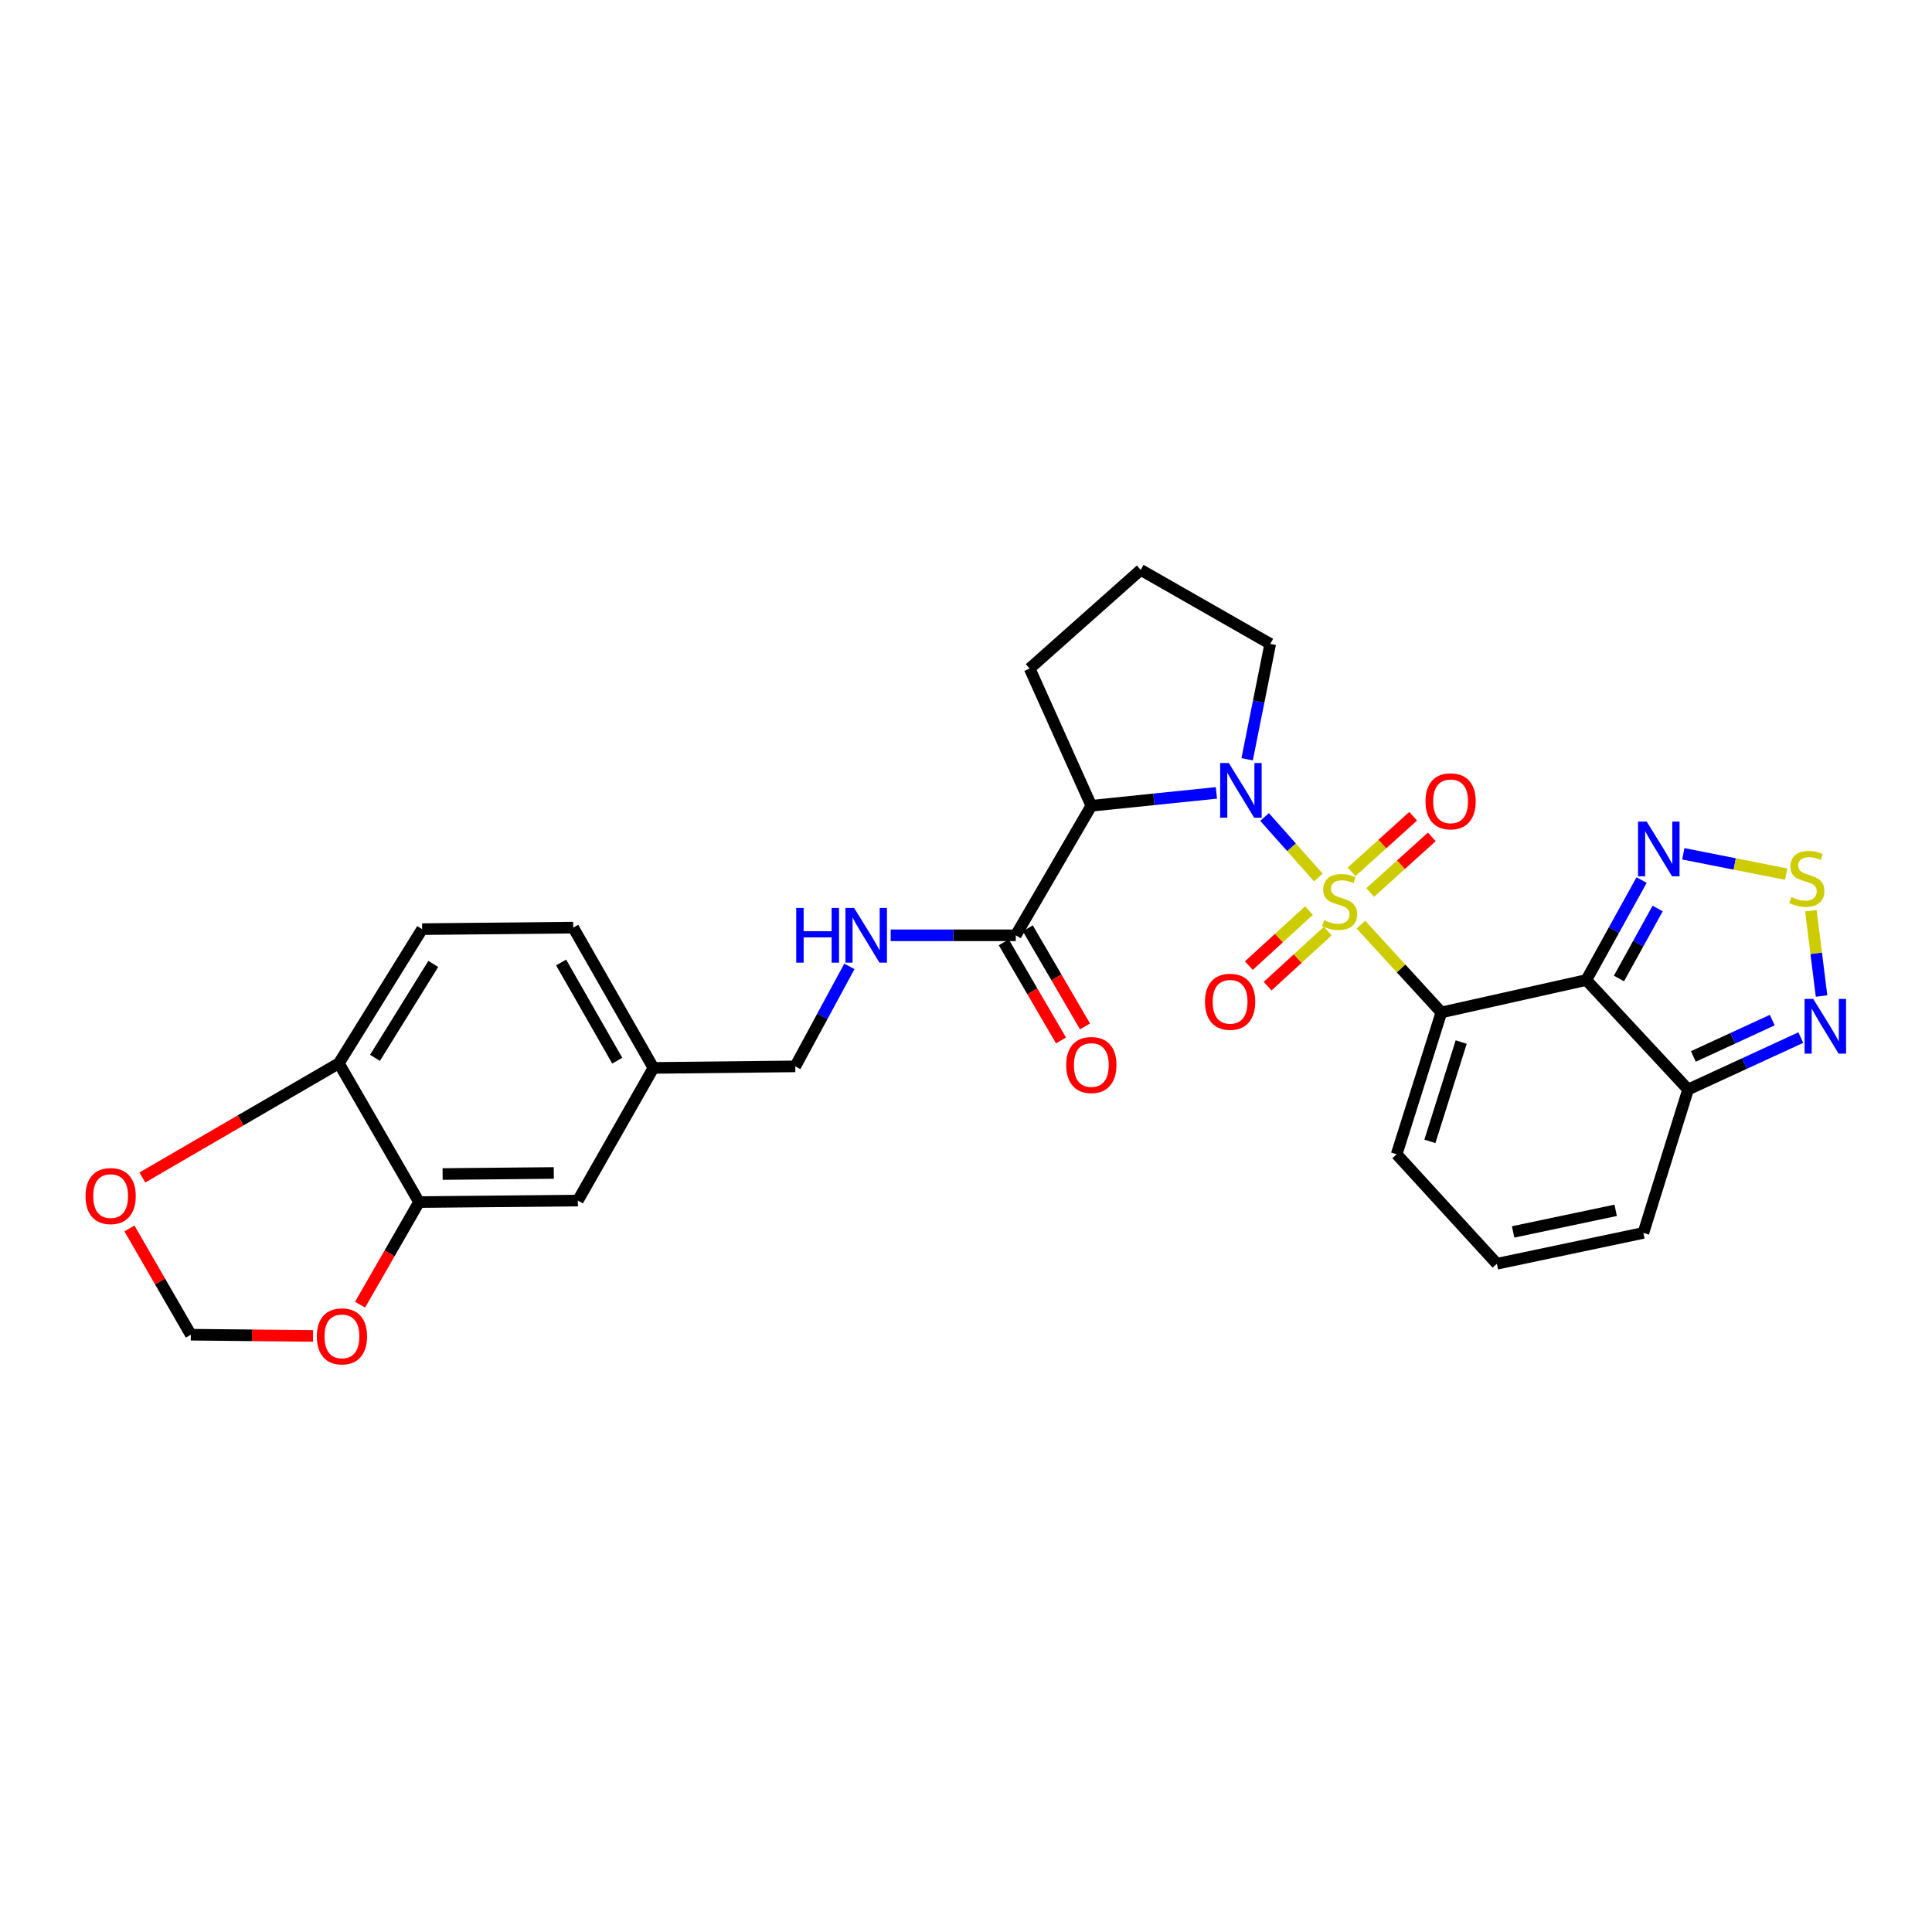 <?xml version='1.0' encoding='iso-8859-1'?>
<svg version='1.1' baseProfile='full'
              xmlns='http://www.w3.org/2000/svg'
                      xmlns:rdkit='http://www.rdkit.org/xml'
                      xmlns:xlink='http://www.w3.org/1999/xlink'
                  xml:space='preserve'
width='1000px' height='1000px' viewBox='0 0 1000 1000'>
<!-- END OF HEADER -->
<rect style='opacity:1.0;fill:#FFFFFF;stroke:none' width='1000' height='1000' x='0' y='0'> </rect>
<path class='bond-0' d='M 704.41,478.59 L 725.23,501.307' style='fill:none;fill-rule:evenodd;stroke:#CCCC00;stroke-width:6px;stroke-linecap:butt;stroke-linejoin:miter;stroke-opacity:1' />
<path class='bond-0' d='M 725.23,501.307 L 746.05,524.025' style='fill:none;fill-rule:evenodd;stroke:#000000;stroke-width:6px;stroke-linecap:butt;stroke-linejoin:miter;stroke-opacity:1' />
<path class='bond-1' d='M 682.379,454.181 L 668.461,438.526' style='fill:none;fill-rule:evenodd;stroke:#CCCC00;stroke-width:6px;stroke-linecap:butt;stroke-linejoin:miter;stroke-opacity:1' />
<path class='bond-1' d='M 668.461,438.526 L 654.543,422.872' style='fill:none;fill-rule:evenodd;stroke:#0000FF;stroke-width:6px;stroke-linecap:butt;stroke-linejoin:miter;stroke-opacity:1' />
<path class='bond-9' d='M 709.22,461.952 L 725.157,447.562' style='fill:none;fill-rule:evenodd;stroke:#CCCC00;stroke-width:6px;stroke-linecap:butt;stroke-linejoin:miter;stroke-opacity:1' />
<path class='bond-9' d='M 725.157,447.562 L 741.094,433.172' style='fill:none;fill-rule:evenodd;stroke:#FF0000;stroke-width:6px;stroke-linecap:butt;stroke-linejoin:miter;stroke-opacity:1' />
<path class='bond-9' d='M 699.572,451.267 L 715.508,436.877' style='fill:none;fill-rule:evenodd;stroke:#CCCC00;stroke-width:6px;stroke-linecap:butt;stroke-linejoin:miter;stroke-opacity:1' />
<path class='bond-9' d='M 715.508,436.877 L 731.445,422.486' style='fill:none;fill-rule:evenodd;stroke:#FF0000;stroke-width:6px;stroke-linecap:butt;stroke-linejoin:miter;stroke-opacity:1' />
<path class='bond-10' d='M 677.52,471.315 L 661.956,485.561' style='fill:none;fill-rule:evenodd;stroke:#CCCC00;stroke-width:6px;stroke-linecap:butt;stroke-linejoin:miter;stroke-opacity:1' />
<path class='bond-10' d='M 661.956,485.561 L 646.392,499.807' style='fill:none;fill-rule:evenodd;stroke:#FF0000;stroke-width:6px;stroke-linecap:butt;stroke-linejoin:miter;stroke-opacity:1' />
<path class='bond-10' d='M 687.24,481.935 L 671.676,496.181' style='fill:none;fill-rule:evenodd;stroke:#CCCC00;stroke-width:6px;stroke-linecap:butt;stroke-linejoin:miter;stroke-opacity:1' />
<path class='bond-10' d='M 671.676,496.181 L 656.112,510.427' style='fill:none;fill-rule:evenodd;stroke:#FF0000;stroke-width:6px;stroke-linecap:butt;stroke-linejoin:miter;stroke-opacity:1' />
<path class='bond-2' d='M 746.05,524.025 L 821.076,507.26' style='fill:none;fill-rule:evenodd;stroke:#000000;stroke-width:6px;stroke-linecap:butt;stroke-linejoin:miter;stroke-opacity:1' />
<path class='bond-11' d='M 746.05,524.025 L 722.903,597.45' style='fill:none;fill-rule:evenodd;stroke:#000000;stroke-width:6px;stroke-linecap:butt;stroke-linejoin:miter;stroke-opacity:1' />
<path class='bond-11' d='M 756.309,539.367 L 740.106,590.765' style='fill:none;fill-rule:evenodd;stroke:#000000;stroke-width:6px;stroke-linecap:butt;stroke-linejoin:miter;stroke-opacity:1' />
<path class='bond-3' d='M 629.609,410.4 L 597.24,413.731' style='fill:none;fill-rule:evenodd;stroke:#0000FF;stroke-width:6px;stroke-linecap:butt;stroke-linejoin:miter;stroke-opacity:1' />
<path class='bond-3' d='M 597.24,413.731 L 564.87,417.062' style='fill:none;fill-rule:evenodd;stroke:#000000;stroke-width:6px;stroke-linecap:butt;stroke-linejoin:miter;stroke-opacity:1' />
<path class='bond-23' d='M 645.515,393.002 L 651.491,363.132' style='fill:none;fill-rule:evenodd;stroke:#0000FF;stroke-width:6px;stroke-linecap:butt;stroke-linejoin:miter;stroke-opacity:1' />
<path class='bond-23' d='M 651.491,363.132 L 657.468,333.262' style='fill:none;fill-rule:evenodd;stroke:#000000;stroke-width:6px;stroke-linecap:butt;stroke-linejoin:miter;stroke-opacity:1' />
<path class='bond-4' d='M 821.076,507.26 L 835.381,481.388' style='fill:none;fill-rule:evenodd;stroke:#000000;stroke-width:6px;stroke-linecap:butt;stroke-linejoin:miter;stroke-opacity:1' />
<path class='bond-4' d='M 835.381,481.388 L 849.687,455.515' style='fill:none;fill-rule:evenodd;stroke:#0000FF;stroke-width:6px;stroke-linecap:butt;stroke-linejoin:miter;stroke-opacity:1' />
<path class='bond-4' d='M 837.967,506.465 L 847.981,488.354' style='fill:none;fill-rule:evenodd;stroke:#000000;stroke-width:6px;stroke-linecap:butt;stroke-linejoin:miter;stroke-opacity:1' />
<path class='bond-4' d='M 847.981,488.354 L 857.995,470.244' style='fill:none;fill-rule:evenodd;stroke:#0000FF;stroke-width:6px;stroke-linecap:butt;stroke-linejoin:miter;stroke-opacity:1' />
<path class='bond-5' d='M 821.076,507.26 L 873.753,563.921' style='fill:none;fill-rule:evenodd;stroke:#000000;stroke-width:6px;stroke-linecap:butt;stroke-linejoin:miter;stroke-opacity:1' />
<path class='bond-8' d='M 564.87,417.062 L 525.766,484.112' style='fill:none;fill-rule:evenodd;stroke:#000000;stroke-width:6px;stroke-linecap:butt;stroke-linejoin:miter;stroke-opacity:1' />
<path class='bond-26' d='M 564.87,417.062 L 532.948,346.036' style='fill:none;fill-rule:evenodd;stroke:#000000;stroke-width:6px;stroke-linecap:butt;stroke-linejoin:miter;stroke-opacity:1' />
<path class='bond-6' d='M 871.281,441.928 L 897.892,447.192' style='fill:none;fill-rule:evenodd;stroke:#0000FF;stroke-width:6px;stroke-linecap:butt;stroke-linejoin:miter;stroke-opacity:1' />
<path class='bond-6' d='M 897.892,447.192 L 924.504,452.456' style='fill:none;fill-rule:evenodd;stroke:#CCCC00;stroke-width:6px;stroke-linecap:butt;stroke-linejoin:miter;stroke-opacity:1' />
<path class='bond-7' d='M 873.753,563.921 L 902.923,550.487' style='fill:none;fill-rule:evenodd;stroke:#000000;stroke-width:6px;stroke-linecap:butt;stroke-linejoin:miter;stroke-opacity:1' />
<path class='bond-7' d='M 902.923,550.487 L 932.092,537.054' style='fill:none;fill-rule:evenodd;stroke:#0000FF;stroke-width:6px;stroke-linecap:butt;stroke-linejoin:miter;stroke-opacity:1' />
<path class='bond-7' d='M 876.482,546.814 L 896.9,537.41' style='fill:none;fill-rule:evenodd;stroke:#000000;stroke-width:6px;stroke-linecap:butt;stroke-linejoin:miter;stroke-opacity:1' />
<path class='bond-7' d='M 896.9,537.41 L 917.319,528.007' style='fill:none;fill-rule:evenodd;stroke:#0000FF;stroke-width:6px;stroke-linecap:butt;stroke-linejoin:miter;stroke-opacity:1' />
<path class='bond-30' d='M 873.753,563.921 L 850.614,638.154' style='fill:none;fill-rule:evenodd;stroke:#000000;stroke-width:6px;stroke-linecap:butt;stroke-linejoin:miter;stroke-opacity:1' />
<path class='bond-31' d='M 937.313,471.385 L 940.072,493.462' style='fill:none;fill-rule:evenodd;stroke:#CCCC00;stroke-width:6px;stroke-linecap:butt;stroke-linejoin:miter;stroke-opacity:1' />
<path class='bond-31' d='M 940.072,493.462 L 942.83,515.54' style='fill:none;fill-rule:evenodd;stroke:#0000FF;stroke-width:6px;stroke-linecap:butt;stroke-linejoin:miter;stroke-opacity:1' />
<path class='bond-13' d='M 525.766,484.112 L 493.391,484.112' style='fill:none;fill-rule:evenodd;stroke:#000000;stroke-width:6px;stroke-linecap:butt;stroke-linejoin:miter;stroke-opacity:1' />
<path class='bond-13' d='M 493.391,484.112 L 461.017,484.112' style='fill:none;fill-rule:evenodd;stroke:#0000FF;stroke-width:6px;stroke-linecap:butt;stroke-linejoin:miter;stroke-opacity:1' />
<path class='bond-20' d='M 519.547,487.739 L 534.358,513.134' style='fill:none;fill-rule:evenodd;stroke:#000000;stroke-width:6px;stroke-linecap:butt;stroke-linejoin:miter;stroke-opacity:1' />
<path class='bond-20' d='M 534.358,513.134 L 549.169,538.529' style='fill:none;fill-rule:evenodd;stroke:#FF0000;stroke-width:6px;stroke-linecap:butt;stroke-linejoin:miter;stroke-opacity:1' />
<path class='bond-20' d='M 531.984,480.486 L 546.795,505.881' style='fill:none;fill-rule:evenodd;stroke:#000000;stroke-width:6px;stroke-linecap:butt;stroke-linejoin:miter;stroke-opacity:1' />
<path class='bond-20' d='M 546.795,505.881 L 561.605,531.276' style='fill:none;fill-rule:evenodd;stroke:#FF0000;stroke-width:6px;stroke-linecap:butt;stroke-linejoin:miter;stroke-opacity:1' />
<path class='bond-16' d='M 722.903,597.45 L 774.781,654.119' style='fill:none;fill-rule:evenodd;stroke:#000000;stroke-width:6px;stroke-linecap:butt;stroke-linejoin:miter;stroke-opacity:1' />
<path class='bond-12' d='M 216.899,622.189 L 299.107,621.405' style='fill:none;fill-rule:evenodd;stroke:#000000;stroke-width:6px;stroke-linecap:butt;stroke-linejoin:miter;stroke-opacity:1' />
<path class='bond-12' d='M 229.093,607.675 L 286.638,607.126' style='fill:none;fill-rule:evenodd;stroke:#000000;stroke-width:6px;stroke-linecap:butt;stroke-linejoin:miter;stroke-opacity:1' />
<path class='bond-15' d='M 216.899,622.189 L 201.634,648.745' style='fill:none;fill-rule:evenodd;stroke:#000000;stroke-width:6px;stroke-linecap:butt;stroke-linejoin:miter;stroke-opacity:1' />
<path class='bond-15' d='M 201.634,648.745 L 186.369,675.301' style='fill:none;fill-rule:evenodd;stroke:#FF0000;stroke-width:6px;stroke-linecap:butt;stroke-linejoin:miter;stroke-opacity:1' />
<path class='bond-32' d='M 216.899,622.189 L 175.395,550.355' style='fill:none;fill-rule:evenodd;stroke:#000000;stroke-width:6px;stroke-linecap:butt;stroke-linejoin:miter;stroke-opacity:1' />
<path class='bond-25' d='M 439.637,500.201 L 425.637,526.078' style='fill:none;fill-rule:evenodd;stroke:#0000FF;stroke-width:6px;stroke-linecap:butt;stroke-linejoin:miter;stroke-opacity:1' />
<path class='bond-25' d='M 425.637,526.078 L 411.636,551.955' style='fill:none;fill-rule:evenodd;stroke:#000000;stroke-width:6px;stroke-linecap:butt;stroke-linejoin:miter;stroke-opacity:1' />
<path class='bond-14' d='M 175.395,550.355 L 218.49,480.921' style='fill:none;fill-rule:evenodd;stroke:#000000;stroke-width:6px;stroke-linecap:butt;stroke-linejoin:miter;stroke-opacity:1' />
<path class='bond-14' d='M 194.092,547.533 L 224.259,498.929' style='fill:none;fill-rule:evenodd;stroke:#000000;stroke-width:6px;stroke-linecap:butt;stroke-linejoin:miter;stroke-opacity:1' />
<path class='bond-18' d='M 175.395,550.355 L 124.538,579.911' style='fill:none;fill-rule:evenodd;stroke:#000000;stroke-width:6px;stroke-linecap:butt;stroke-linejoin:miter;stroke-opacity:1' />
<path class='bond-18' d='M 124.538,579.911 L 73.682,609.466' style='fill:none;fill-rule:evenodd;stroke:#FF0000;stroke-width:6px;stroke-linecap:butt;stroke-linejoin:miter;stroke-opacity:1' />
<path class='bond-19' d='M 162.031,691.474 L 130.401,691.157' style='fill:none;fill-rule:evenodd;stroke:#FF0000;stroke-width:6px;stroke-linecap:butt;stroke-linejoin:miter;stroke-opacity:1' />
<path class='bond-19' d='M 130.401,691.157 L 98.77,690.84' style='fill:none;fill-rule:evenodd;stroke:#000000;stroke-width:6px;stroke-linecap:butt;stroke-linejoin:miter;stroke-opacity:1' />
<path class='bond-17' d='M 774.781,654.119 L 850.614,638.154' style='fill:none;fill-rule:evenodd;stroke:#000000;stroke-width:6px;stroke-linecap:butt;stroke-linejoin:miter;stroke-opacity:1' />
<path class='bond-17' d='M 783.19,637.636 L 836.273,626.46' style='fill:none;fill-rule:evenodd;stroke:#000000;stroke-width:6px;stroke-linecap:butt;stroke-linejoin:miter;stroke-opacity:1' />
<path class='bond-33' d='M 66.993,635.84 L 82.881,663.34' style='fill:none;fill-rule:evenodd;stroke:#FF0000;stroke-width:6px;stroke-linecap:butt;stroke-linejoin:miter;stroke-opacity:1' />
<path class='bond-33' d='M 82.881,663.34 L 98.77,690.84' style='fill:none;fill-rule:evenodd;stroke:#000000;stroke-width:6px;stroke-linecap:butt;stroke-linejoin:miter;stroke-opacity:1' />
<path class='bond-21' d='M 299.107,621.405 L 338.211,552.755' style='fill:none;fill-rule:evenodd;stroke:#000000;stroke-width:6px;stroke-linecap:butt;stroke-linejoin:miter;stroke-opacity:1' />
<path class='bond-22' d='M 218.49,480.921 L 296.707,480.137' style='fill:none;fill-rule:evenodd;stroke:#000000;stroke-width:6px;stroke-linecap:butt;stroke-linejoin:miter;stroke-opacity:1' />
<path class='bond-28' d='M 657.468,333.262 L 590.417,294.966' style='fill:none;fill-rule:evenodd;stroke:#000000;stroke-width:6px;stroke-linecap:butt;stroke-linejoin:miter;stroke-opacity:1' />
<path class='bond-24' d='M 338.211,552.755 L 411.636,551.955' style='fill:none;fill-rule:evenodd;stroke:#000000;stroke-width:6px;stroke-linecap:butt;stroke-linejoin:miter;stroke-opacity:1' />
<path class='bond-27' d='M 338.211,552.755 L 296.707,480.137' style='fill:none;fill-rule:evenodd;stroke:#000000;stroke-width:6px;stroke-linecap:butt;stroke-linejoin:miter;stroke-opacity:1' />
<path class='bond-27' d='M 319.486,549.006 L 290.433,498.174' style='fill:none;fill-rule:evenodd;stroke:#000000;stroke-width:6px;stroke-linecap:butt;stroke-linejoin:miter;stroke-opacity:1' />
<path class='bond-29' d='M 532.948,346.036 L 590.417,294.966' style='fill:none;fill-rule:evenodd;stroke:#000000;stroke-width:6px;stroke-linecap:butt;stroke-linejoin:miter;stroke-opacity:1' />
<path  class='atom-0' d='M 685.381 476.276
Q 685.701 476.396, 687.021 476.956
Q 688.341 477.516, 689.781 477.876
Q 691.261 478.196, 692.701 478.196
Q 695.381 478.196, 696.941 476.916
Q 698.501 475.596, 698.501 473.316
Q 698.501 471.756, 697.701 470.796
Q 696.941 469.836, 695.741 469.316
Q 694.541 468.796, 692.541 468.196
Q 690.021 467.436, 688.501 466.716
Q 687.021 465.996, 685.941 464.476
Q 684.901 462.956, 684.901 460.396
Q 684.901 456.836, 687.301 454.636
Q 689.741 452.436, 694.541 452.436
Q 697.821 452.436, 701.541 453.996
L 700.621 457.076
Q 697.221 455.676, 694.661 455.676
Q 691.901 455.676, 690.381 456.836
Q 688.861 457.956, 688.901 459.916
Q 688.901 461.436, 689.661 462.356
Q 690.461 463.276, 691.581 463.796
Q 692.741 464.316, 694.661 464.916
Q 697.221 465.716, 698.741 466.516
Q 700.261 467.316, 701.341 468.956
Q 702.461 470.556, 702.461 473.316
Q 702.461 477.236, 699.821 479.356
Q 697.221 481.436, 692.861 481.436
Q 690.341 481.436, 688.421 480.876
Q 686.541 480.356, 684.301 479.436
L 685.381 476.276
' fill='#CCCC00'/>
<path  class='atom-2' d='M 636.035 394.935
L 645.315 409.935
Q 646.235 411.415, 647.715 414.095
Q 649.195 416.775, 649.275 416.935
L 649.275 394.935
L 653.035 394.935
L 653.035 423.255
L 649.155 423.255
L 639.195 406.855
Q 638.035 404.935, 636.795 402.735
Q 635.595 400.535, 635.235 399.855
L 635.235 423.255
L 631.555 423.255
L 631.555 394.935
L 636.035 394.935
' fill='#0000FF'/>
<path  class='atom-5' d='M 852.328 425.257
L 861.608 440.257
Q 862.528 441.737, 864.008 444.417
Q 865.488 447.097, 865.568 447.257
L 865.568 425.257
L 869.328 425.257
L 869.328 453.577
L 865.448 453.577
L 855.488 437.177
Q 854.328 435.257, 853.088 433.057
Q 851.888 430.857, 851.528 430.177
L 851.528 453.577
L 847.848 453.577
L 847.848 425.257
L 852.328 425.257
' fill='#0000FF'/>
<path  class='atom-7' d='M 927.213 464.294
Q 927.533 464.414, 928.853 464.974
Q 930.173 465.534, 931.613 465.894
Q 933.093 466.214, 934.533 466.214
Q 937.213 466.214, 938.773 464.934
Q 940.333 463.614, 940.333 461.334
Q 940.333 459.774, 939.533 458.814
Q 938.773 457.854, 937.573 457.334
Q 936.373 456.814, 934.373 456.214
Q 931.853 455.454, 930.333 454.734
Q 928.853 454.014, 927.773 452.494
Q 926.733 450.974, 926.733 448.414
Q 926.733 444.854, 929.133 442.654
Q 931.573 440.454, 936.373 440.454
Q 939.653 440.454, 943.373 442.014
L 942.453 445.094
Q 939.053 443.694, 936.493 443.694
Q 933.733 443.694, 932.213 444.854
Q 930.693 445.974, 930.733 447.934
Q 930.733 449.454, 931.493 450.374
Q 932.293 451.294, 933.413 451.814
Q 934.573 452.334, 936.493 452.934
Q 939.053 453.734, 940.573 454.534
Q 942.093 455.334, 943.173 456.974
Q 944.293 458.574, 944.293 461.334
Q 944.293 465.254, 941.653 467.374
Q 939.053 469.454, 934.693 469.454
Q 932.173 469.454, 930.253 468.894
Q 928.373 468.374, 926.133 467.454
L 927.213 464.294
' fill='#CCCC00'/>
<path  class='atom-8' d='M 938.527 517.047
L 947.807 532.047
Q 948.727 533.527, 950.207 536.207
Q 951.687 538.887, 951.767 539.047
L 951.767 517.047
L 955.527 517.047
L 955.527 545.367
L 951.647 545.367
L 941.687 528.967
Q 940.527 527.047, 939.287 524.847
Q 938.087 522.647, 937.727 521.967
L 937.727 545.367
L 934.047 545.367
L 934.047 517.047
L 938.527 517.047
' fill='#0000FF'/>
<path  class='atom-10' d='M 737.833 414.758
Q 737.833 407.958, 741.193 404.158
Q 744.553 400.358, 750.833 400.358
Q 757.113 400.358, 760.473 404.158
Q 763.833 407.958, 763.833 414.758
Q 763.833 421.638, 760.433 425.558
Q 757.033 429.438, 750.833 429.438
Q 744.593 429.438, 741.193 425.558
Q 737.833 421.678, 737.833 414.758
M 750.833 426.238
Q 755.153 426.238, 757.473 423.358
Q 759.833 420.438, 759.833 414.758
Q 759.833 409.198, 757.473 406.398
Q 755.153 403.558, 750.833 403.558
Q 746.513 403.558, 744.153 406.358
Q 741.833 409.158, 741.833 414.758
Q 741.833 420.478, 744.153 423.358
Q 746.513 426.238, 750.833 426.238
' fill='#FF0000'/>
<path  class='atom-11' d='M 623.704 518.514
Q 623.704 511.714, 627.064 507.914
Q 630.424 504.114, 636.704 504.114
Q 642.984 504.114, 646.344 507.914
Q 649.704 511.714, 649.704 518.514
Q 649.704 525.394, 646.304 529.314
Q 642.904 533.194, 636.704 533.194
Q 630.464 533.194, 627.064 529.314
Q 623.704 525.434, 623.704 518.514
M 636.704 529.994
Q 641.024 529.994, 643.344 527.114
Q 645.704 524.194, 645.704 518.514
Q 645.704 512.954, 643.344 510.154
Q 641.024 507.314, 636.704 507.314
Q 632.384 507.314, 630.024 510.114
Q 627.704 512.914, 627.704 518.514
Q 627.704 524.234, 630.024 527.114
Q 632.384 529.994, 636.704 529.994
' fill='#FF0000'/>
<path  class='atom-14' d='M 412.121 469.952
L 415.961 469.952
L 415.961 481.992
L 430.441 481.992
L 430.441 469.952
L 434.281 469.952
L 434.281 498.272
L 430.441 498.272
L 430.441 485.192
L 415.961 485.192
L 415.961 498.272
L 412.121 498.272
L 412.121 469.952
' fill='#0000FF'/>
<path  class='atom-14' d='M 442.081 469.952
L 451.361 484.952
Q 452.281 486.432, 453.761 489.112
Q 455.241 491.792, 455.321 491.952
L 455.321 469.952
L 459.081 469.952
L 459.081 498.272
L 455.201 498.272
L 445.241 481.872
Q 444.081 479.952, 442.841 477.752
Q 441.641 475.552, 441.281 474.872
L 441.281 498.272
L 437.601 498.272
L 437.601 469.952
L 442.081 469.952
' fill='#0000FF'/>
<path  class='atom-16' d='M 163.987 691.703
Q 163.987 684.903, 167.347 681.103
Q 170.707 677.303, 176.987 677.303
Q 183.267 677.303, 186.627 681.103
Q 189.987 684.903, 189.987 691.703
Q 189.987 698.583, 186.587 702.503
Q 183.187 706.383, 176.987 706.383
Q 170.747 706.383, 167.347 702.503
Q 163.987 698.623, 163.987 691.703
M 176.987 703.183
Q 181.307 703.183, 183.627 700.303
Q 185.987 697.383, 185.987 691.703
Q 185.987 686.143, 183.627 683.343
Q 181.307 680.503, 176.987 680.503
Q 172.667 680.503, 170.307 683.303
Q 167.987 686.103, 167.987 691.703
Q 167.987 697.423, 170.307 700.303
Q 172.667 703.183, 176.987 703.183
' fill='#FF0000'/>
<path  class='atom-19' d='M 44.266 619.086
Q 44.266 612.286, 47.626 608.486
Q 50.986 604.686, 57.266 604.686
Q 63.546 604.686, 66.906 608.486
Q 70.266 612.286, 70.266 619.086
Q 70.266 625.966, 66.866 629.886
Q 63.466 633.766, 57.266 633.766
Q 51.026 633.766, 47.626 629.886
Q 44.266 626.006, 44.266 619.086
M 57.266 630.566
Q 61.586 630.566, 63.906 627.686
Q 66.266 624.766, 66.266 619.086
Q 66.266 613.526, 63.906 610.726
Q 61.586 607.886, 57.266 607.886
Q 52.946 607.886, 50.586 610.686
Q 48.266 613.486, 48.266 619.086
Q 48.266 624.806, 50.586 627.686
Q 52.946 630.566, 57.266 630.566
' fill='#FF0000'/>
<path  class='atom-21' d='M 551.87 551.243
Q 551.87 544.443, 555.23 540.643
Q 558.59 536.843, 564.87 536.843
Q 571.15 536.843, 574.51 540.643
Q 577.87 544.443, 577.87 551.243
Q 577.87 558.123, 574.47 562.043
Q 571.07 565.923, 564.87 565.923
Q 558.63 565.923, 555.23 562.043
Q 551.87 558.163, 551.87 551.243
M 564.87 562.723
Q 569.19 562.723, 571.51 559.843
Q 573.87 556.923, 573.87 551.243
Q 573.87 545.683, 571.51 542.883
Q 569.19 540.043, 564.87 540.043
Q 560.55 540.043, 558.19 542.843
Q 555.87 545.643, 555.87 551.243
Q 555.87 556.963, 558.19 559.843
Q 560.55 562.723, 564.87 562.723
' fill='#FF0000'/>
</svg>
